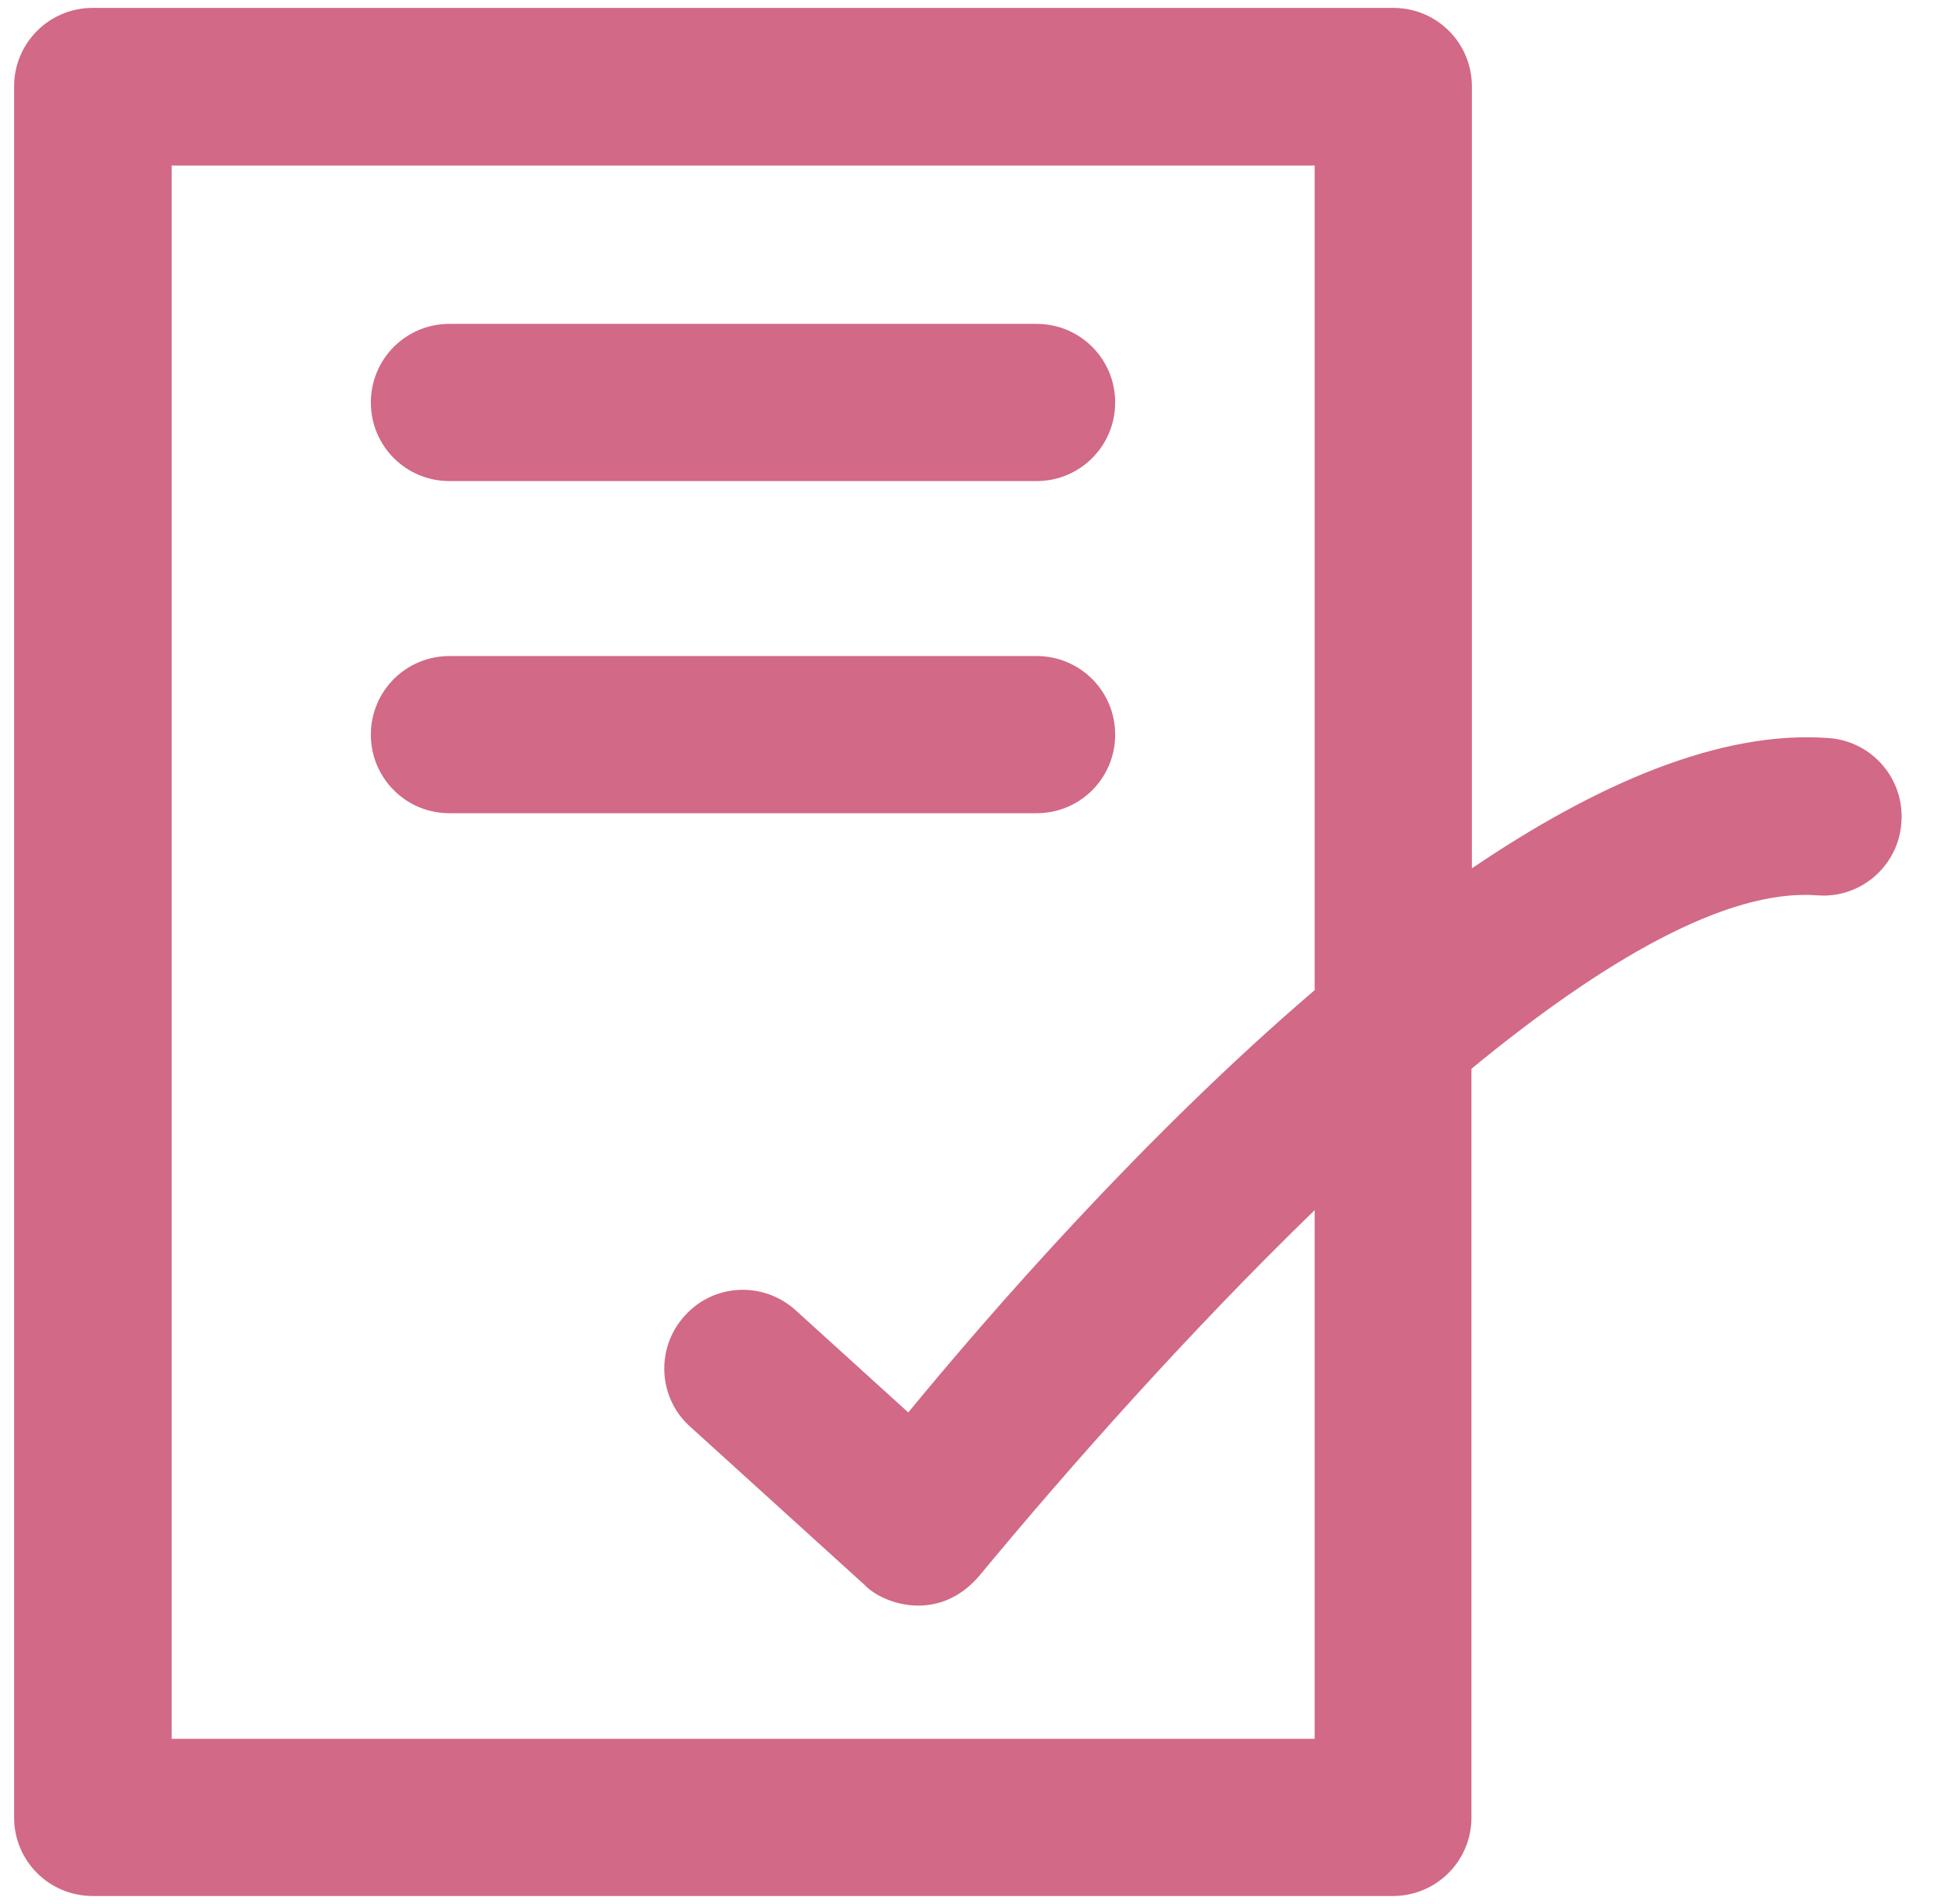 <?xml version="1.0" encoding="utf-8"?>
<!-- Generator: Adobe Illustrator 15.0.0, SVG Export Plug-In  -->
<!DOCTYPE svg PUBLIC "-//W3C//DTD SVG 1.1//EN" "http://www.w3.org/Graphics/SVG/1.1/DTD/svg11.dtd">
<svg version="1.1"
	 xmlns="http://www.w3.org/2000/svg" xmlns:xlink="http://www.w3.org/1999/xlink" xmlns:a="http://ns.adobe.com/AdobeSVGViewerExtensions/3.0/"
	 x="0px" y="0px" width="48px" height="47px" viewBox="-0.348 -0.195 48 47" enable-background="new -0.348 -0.195 48 47"
	 xml:space="preserve">
<defs>
</defs>
<path fill="#D26986" d="M10.749,11.681h14.497c1.074,0,1.941-0.866,1.941-1.941c0-1.075-0.867-1.94-1.941-1.94H10.749
	c-1.074,0-1.94,0.866-1.94,1.94C8.809,10.815,9.674,11.681,10.749,11.681z"/>
<path fill="#D26986" d="M27.187,17.94c0-1.075-0.867-1.94-1.941-1.94H10.749c-1.074,0-1.94,0.866-1.94,1.94s0.866,1.94,1.94,1.94
	h14.497C26.32,19.881,27.187,19.015,27.187,17.94z"/>
<path fill="#D26986" d="M44.823,18.026c-2.703-0.209-5.784,1.151-8.828,3.215V1.94c0-1.075-0.865-1.94-1.939-1.94H1.94
	C0.866,0,0,0.866,0,1.94v42.73c0,1.074,0.866,1.939,1.94,1.939h32.105c1.074,0,1.939-0.865,1.939-1.939V26.188
	c3.215-2.645,6.297-4.452,8.533-4.281c1.074,0.086,2.007-0.723,2.082-1.789C46.686,19.043,45.887,18.112,44.823,18.026
	L44.823,18.026z M32.104,42.729H3.89V3.891h28.223v20.356c-4.27,3.653-8.056,8.02-10.035,10.425l-2.778-2.52
	c-0.799-0.724-2.026-0.666-2.74,0.133c-0.722,0.789-0.666,2.025,0.134,2.739l4.309,3.909c0.457,0.477,1.845,0.951,2.845-0.247
	c2.206-2.663,5.165-6.003,8.265-9.008v13.051H32.104z"/>
</svg>
